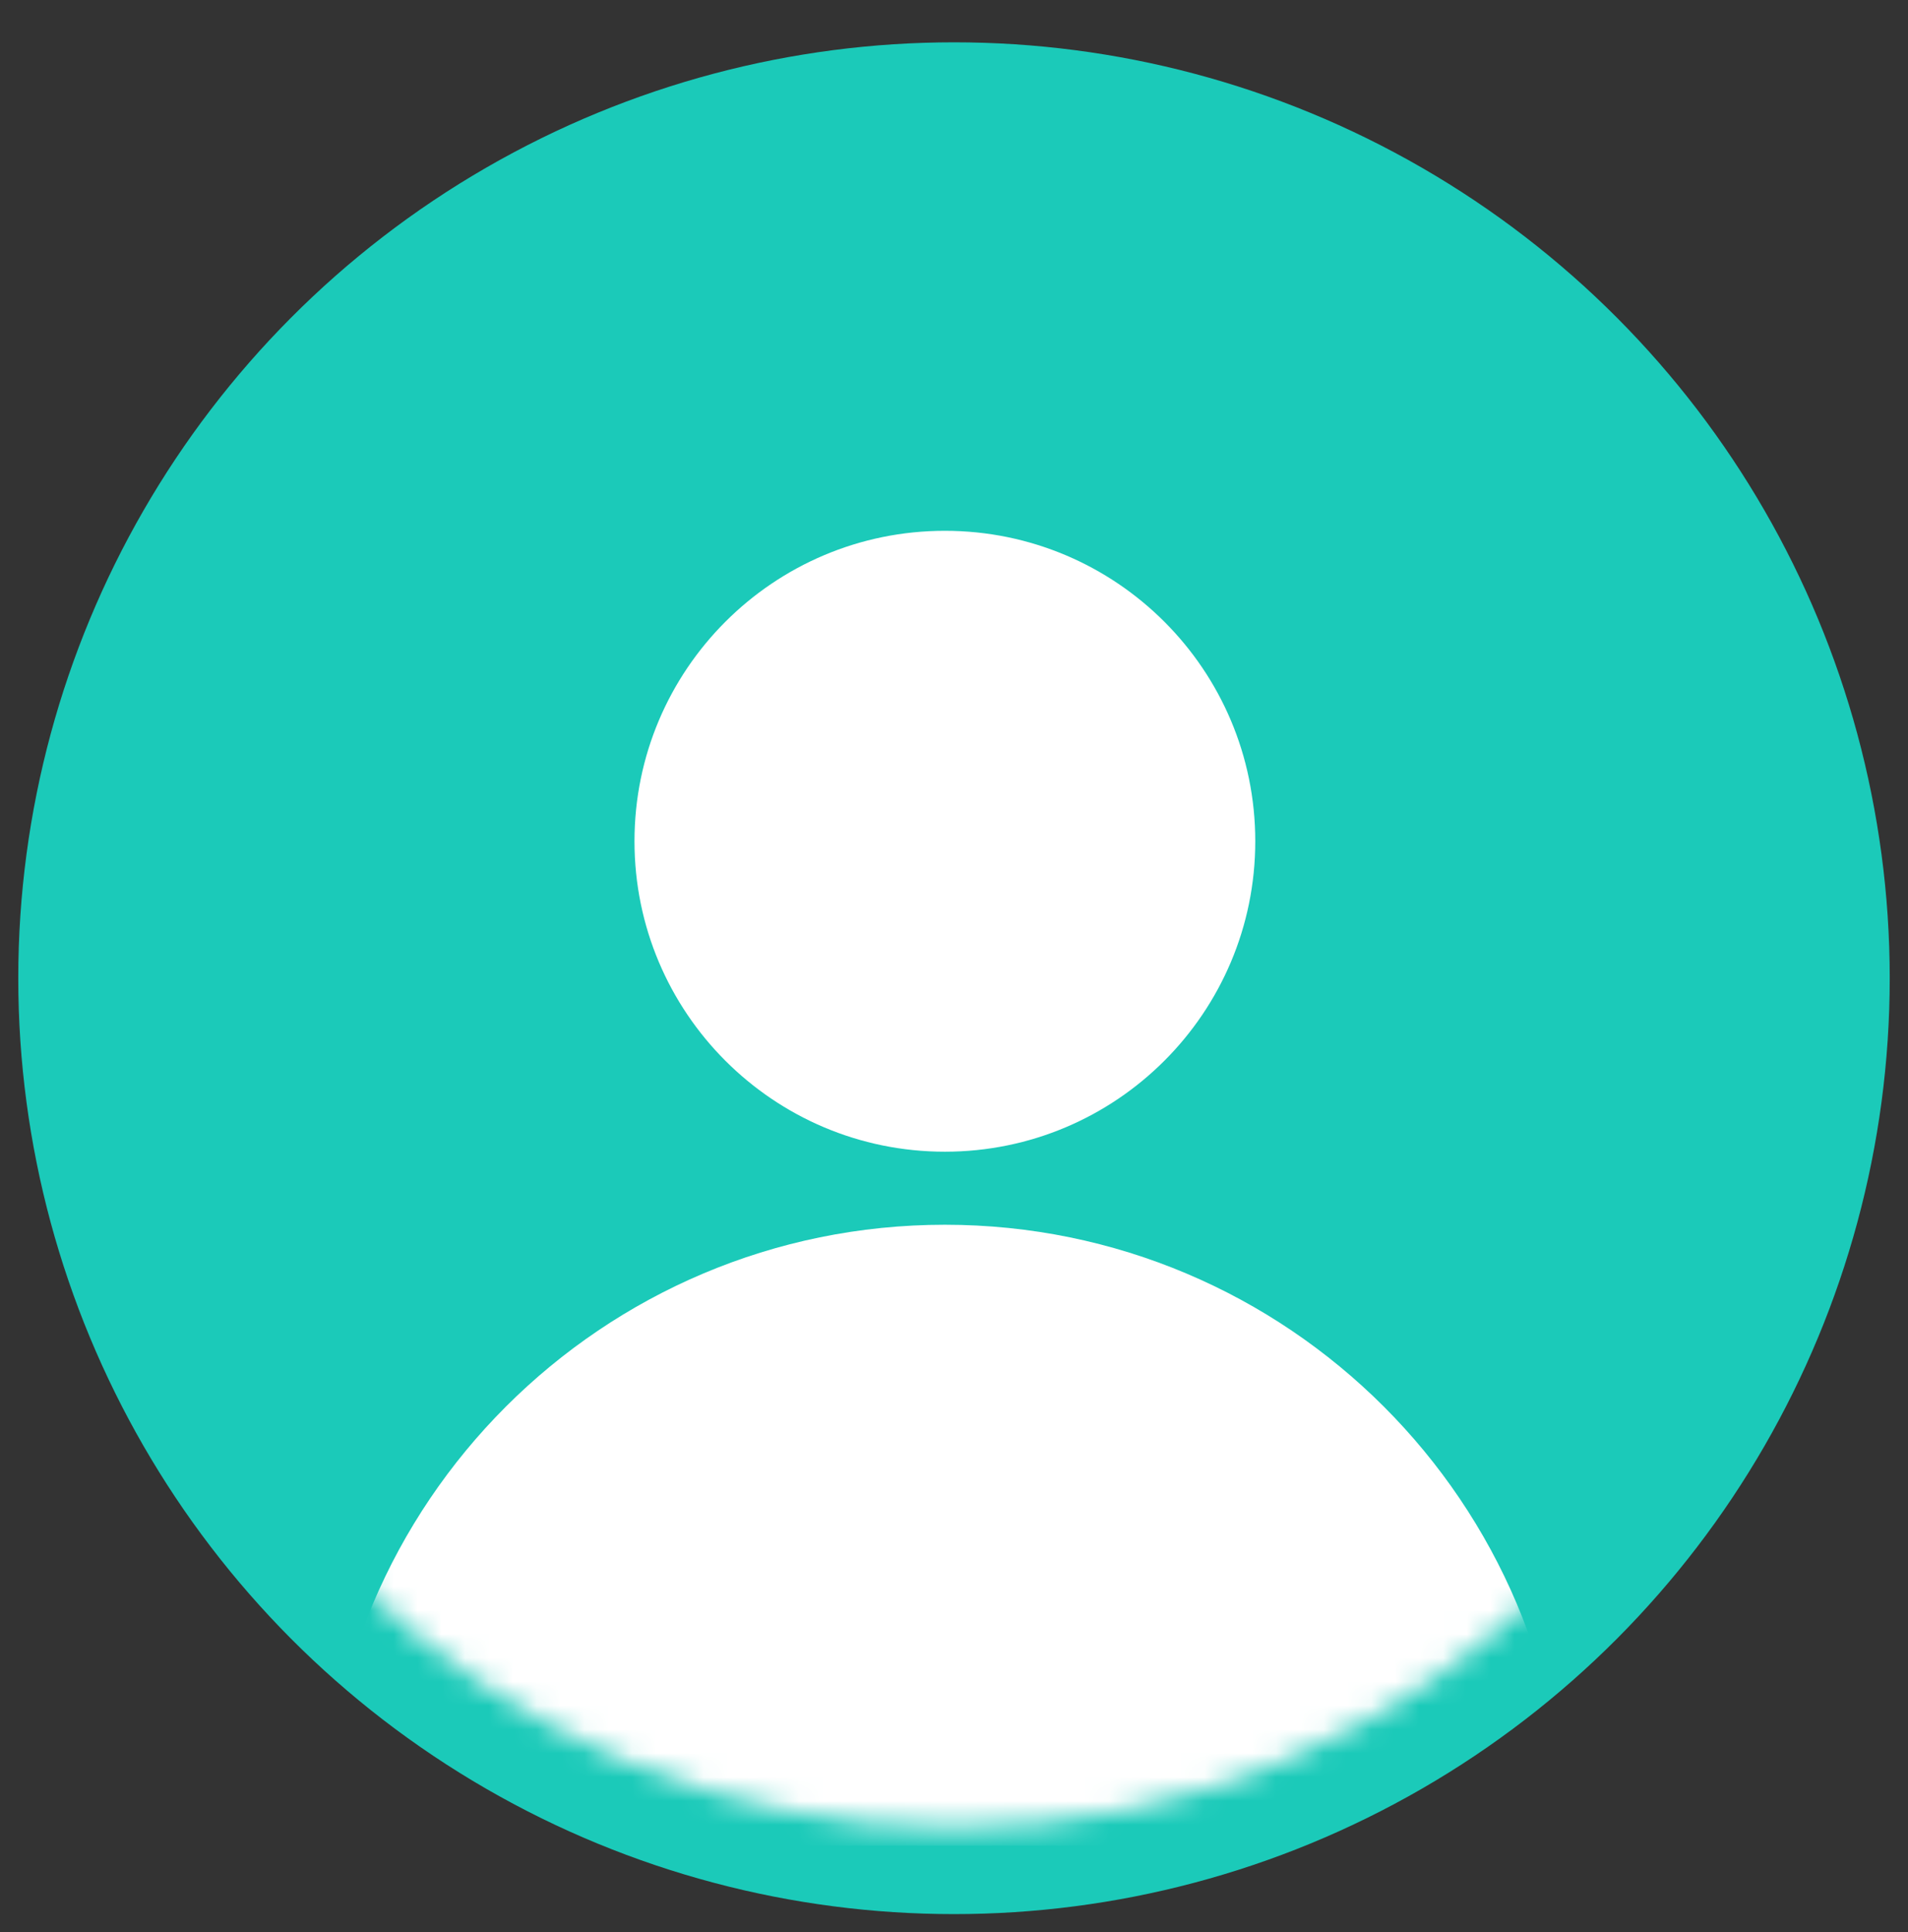 <svg width="80" height="81" viewBox="0 0 80 81" fill="none" xmlns="http://www.w3.org/2000/svg">
<rect x="0" y="0" width="80" height="81" fill="#333333" stroke="none"/>
<circle cx="40" cy="41.008" r="37.416" fill="#1BCAB9" stroke="#1BCAB9" stroke-width="3.636"/>
<mask id="mask0_1208_903" style="mask-type:alpha" maskUnits="userSpaceOnUse" x="4" y="5" width="72" height="72">
<circle cx="40" cy="41.008" r="35.598" fill="#D9D9D9"/>
</mask>
<g mask="url(#mask0_1208_903)">
<path fill-rule="evenodd" clip-rule="evenodd" d="M39.617 48.281C46.805 48.281 52.632 42.454 52.632 35.266C52.632 28.079 46.805 22.252 39.617 22.252C32.43 22.252 26.603 28.079 26.603 35.266C26.603 42.454 32.43 48.281 39.617 48.281ZM40.311 77.372H65.646C65.646 62.996 53.992 51.343 39.617 51.343C25.242 51.343 13.588 62.996 13.588 77.372H40.311Z" fill="white"/>
</g>
</svg>
